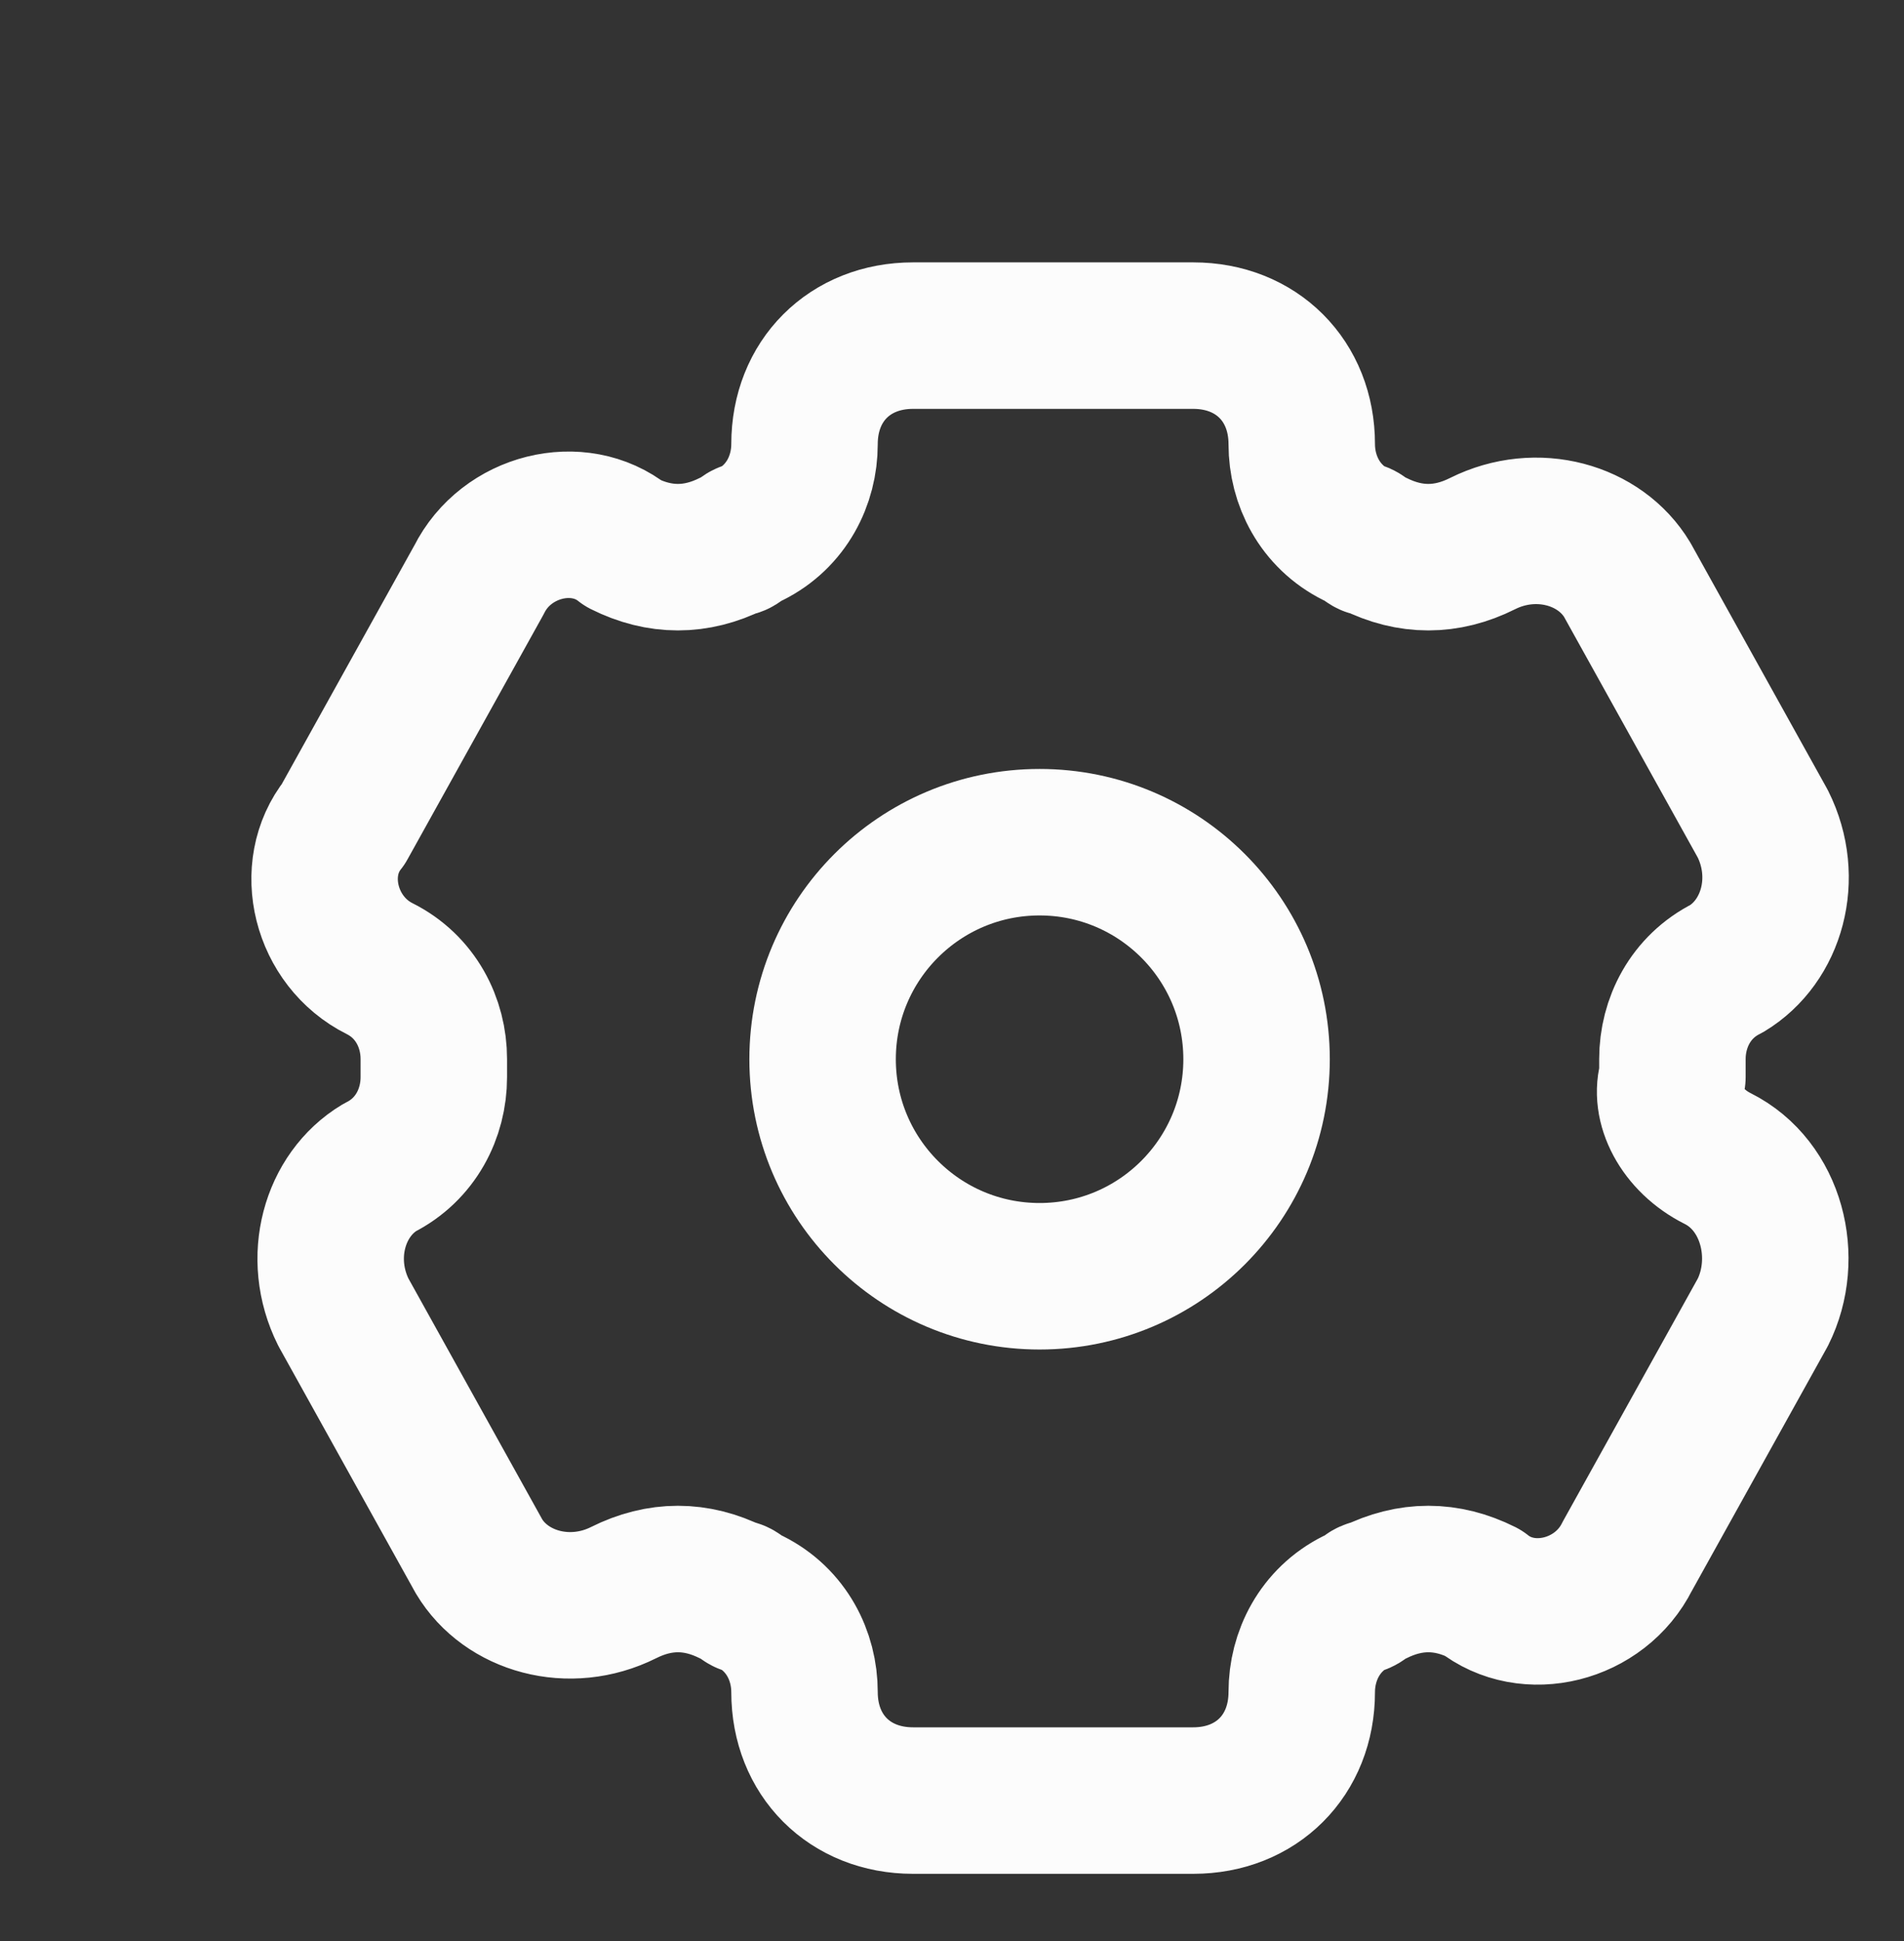 <svg width="52" height="53" viewBox="0 0 52 53" fill="none" xmlns="http://www.w3.org/2000/svg">
<rect x="0" y="0" width="52" height="53" fill="#333333" stroke="none"/>
<path d="M28.392 34.848C31.665 34.848 34.318 32.195 34.318 28.922C34.318 25.649 31.665 22.996 28.392 22.996C25.119 22.996 22.466 25.649 22.466 28.922C22.466 32.195 25.119 34.848 28.392 34.848Z" stroke="#FCFCFC" stroke-width="4" stroke-miterlimit="10" stroke-linecap="round" stroke-linejoin="round"/>
<path d="M46.91 31.633C48.391 32.374 48.885 34.349 48.145 35.831L44.441 42.497C43.7 43.979 41.725 44.473 40.49 43.485C39.503 42.991 38.515 42.991 37.527 43.485C37.28 43.485 37.28 43.732 37.033 43.732C36.046 44.226 35.552 45.214 35.552 46.201C35.552 47.929 34.317 49.164 32.589 49.164H24.935C23.206 49.164 21.972 47.929 21.972 46.201C21.972 45.214 21.478 44.226 20.49 43.732C20.243 43.732 20.243 43.485 19.996 43.485C19.009 42.991 18.021 42.991 17.033 43.485C15.552 44.226 13.823 43.732 13.083 42.497L9.379 35.831C8.638 34.349 9.132 32.621 10.367 31.88C11.354 31.386 11.848 30.399 11.848 29.411C11.848 29.164 11.848 29.164 11.848 28.917C11.848 27.93 11.354 26.942 10.367 26.448C8.885 25.707 8.391 23.732 9.379 22.497L13.083 15.831C13.823 14.349 15.799 13.855 17.033 14.843C18.021 15.337 19.009 15.337 19.996 14.843C20.243 14.843 20.243 14.596 20.49 14.596C21.478 14.102 21.972 13.115 21.972 12.127C21.972 10.399 23.206 9.164 24.935 9.164H32.589C34.317 9.164 35.552 10.399 35.552 12.127C35.552 13.115 36.046 14.102 37.033 14.596C37.28 14.596 37.28 14.843 37.527 14.843C38.515 15.337 39.503 15.337 40.49 14.843C41.972 14.102 43.7 14.596 44.441 15.831L48.145 22.497C48.885 23.979 48.391 25.707 47.157 26.448C46.169 26.942 45.675 27.93 45.675 28.917C45.675 29.164 45.675 29.164 45.675 29.411C45.428 30.152 45.922 31.139 46.91 31.633Z" stroke="#FCFCFC" stroke-width="4" stroke-miterlimit="10" stroke-linecap="round" stroke-linejoin="round"/>
</svg>
